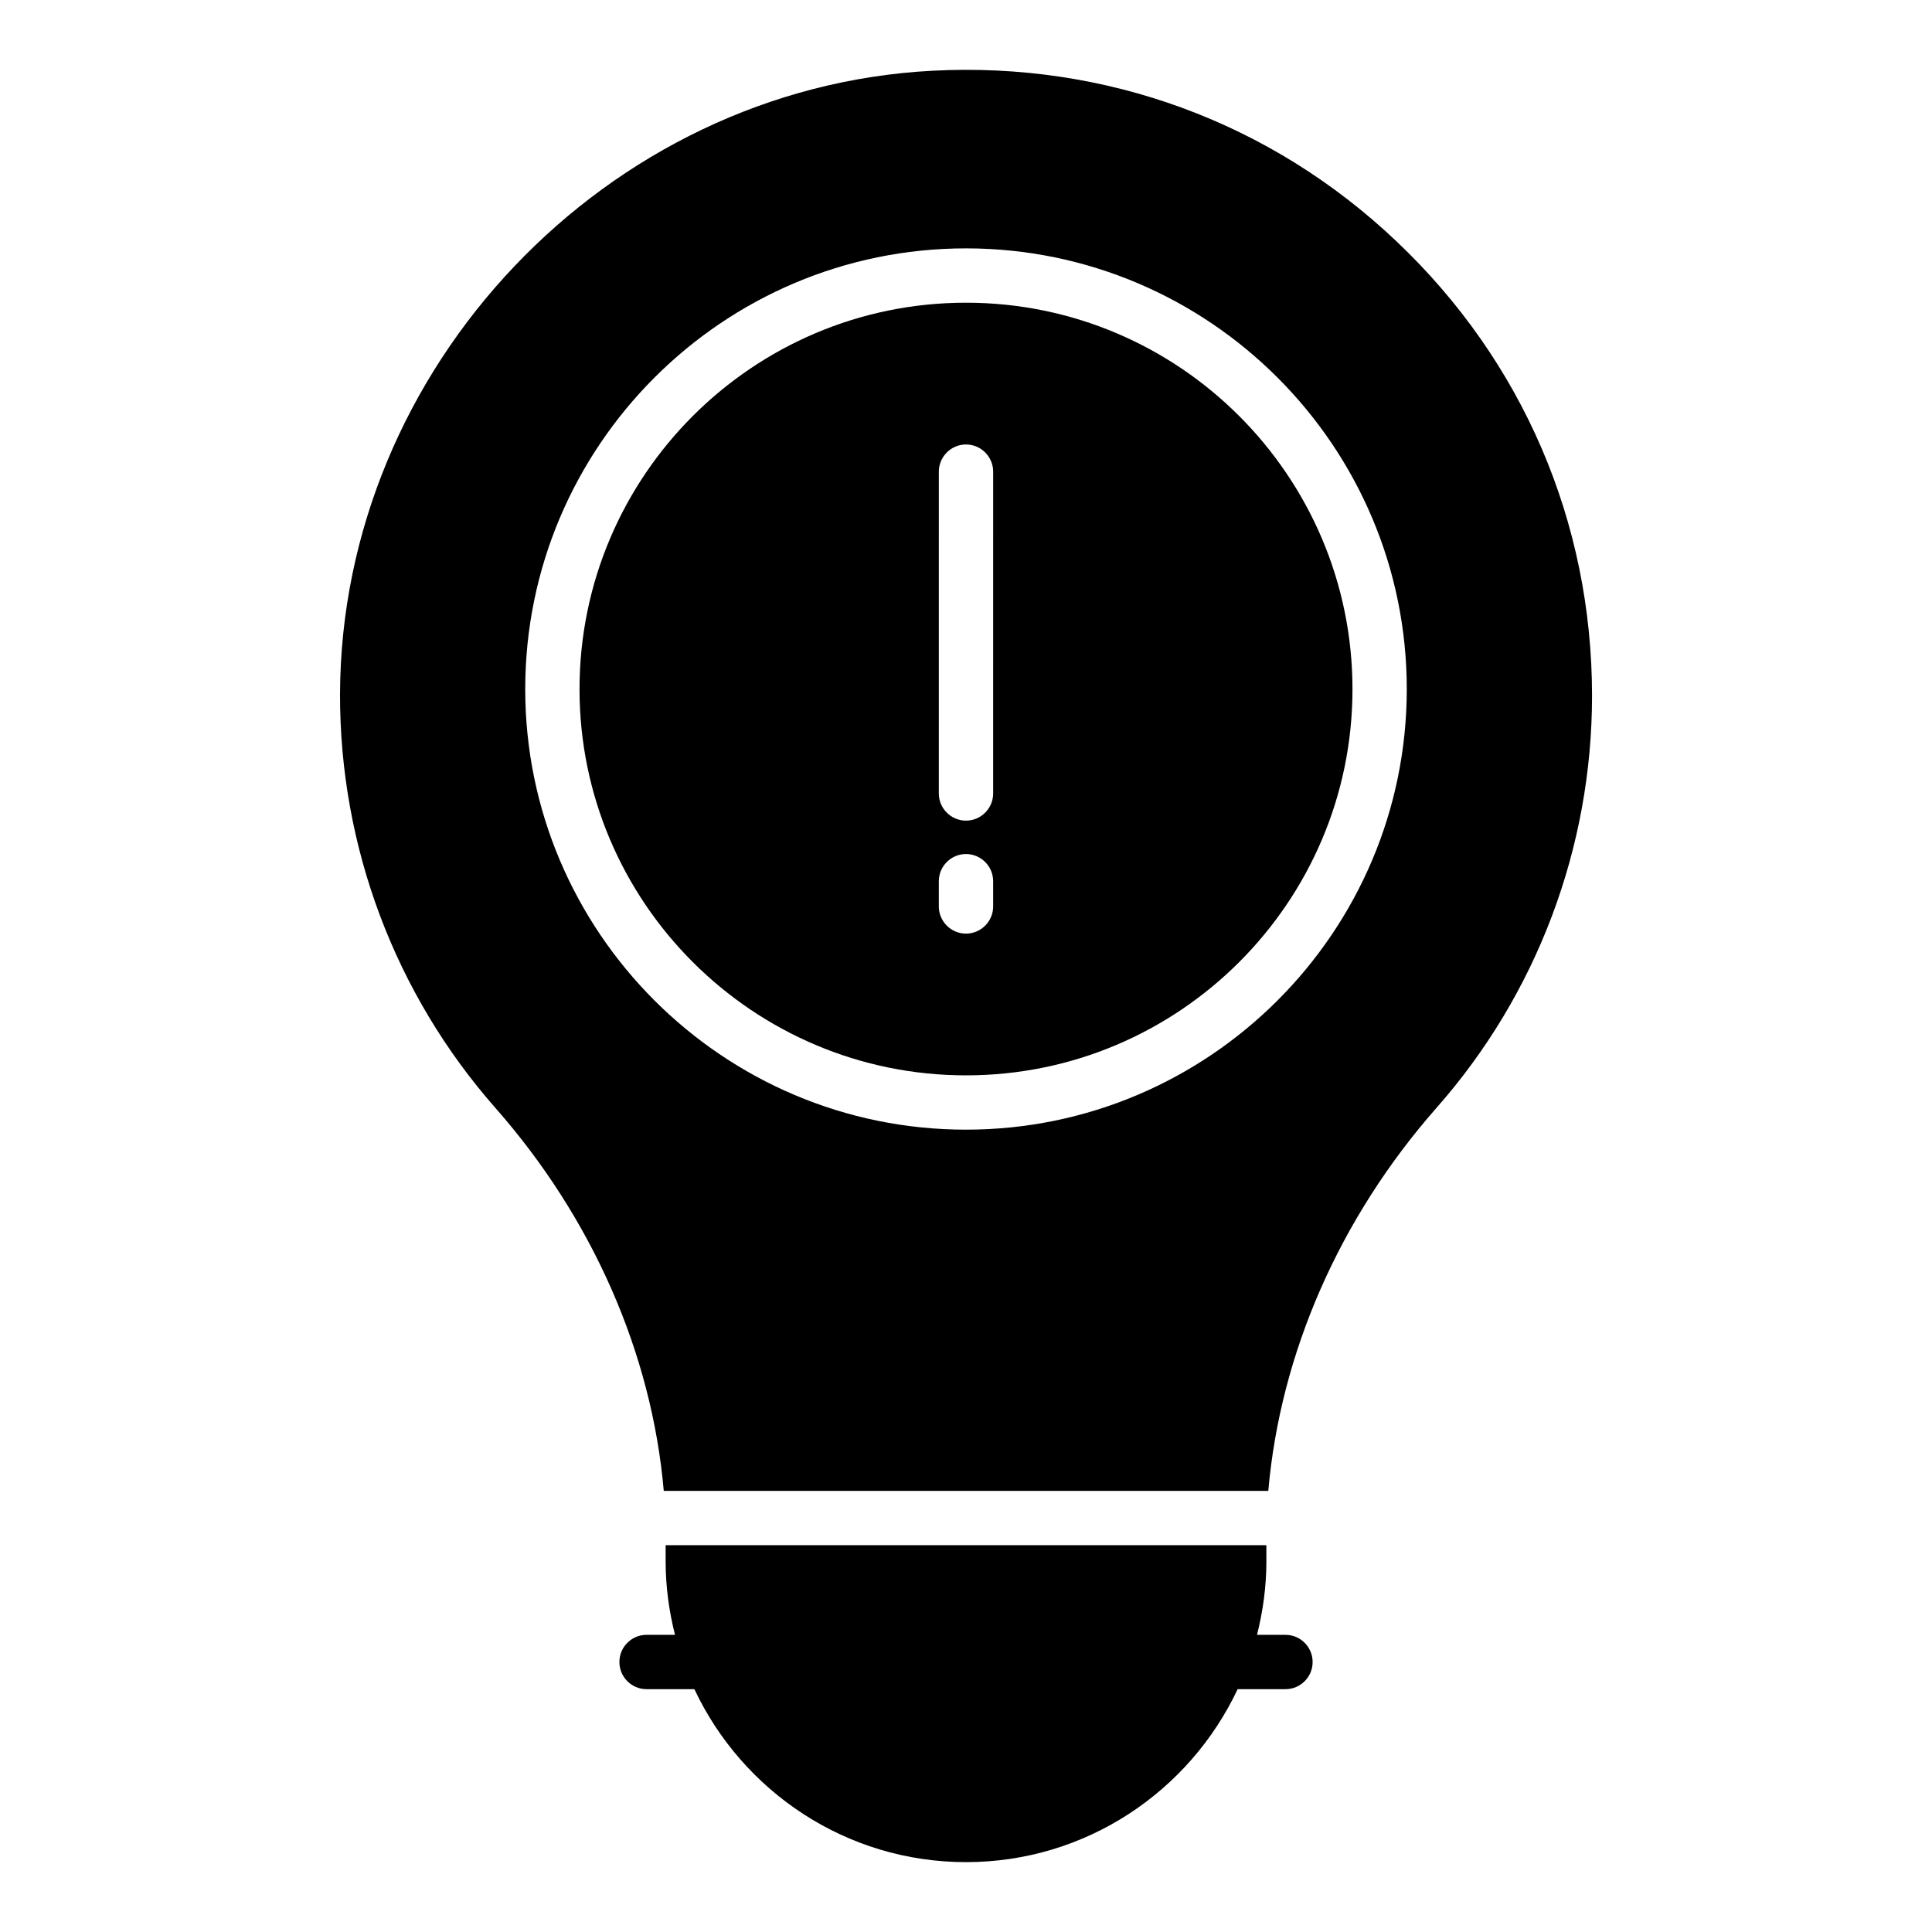 <?xml version="1.0" encoding="UTF-8"?>
<!-- Uploaded to: SVG Find, www.svgrepo.com, Generator: SVG Find Mixer Tools -->
<svg fill="#000000" width="800px" height="800px" version="1.1" viewBox="144 144 512 512" xmlns="http://www.w3.org/2000/svg">
 <g>
  <path d="m514.15 208.02c-33.324-31.668-77.156-47.715-123.14-45.27-86.297 4.535-156.68 78.668-156.9 165.25-0.07 40.375 14.539 79.387 41.242 109.69 25.695 29.223 41.383 64.992 44.551 101.41h160.21c3.168-36.418 18.855-72.262 44.551-101.48 26.629-30.156 41.242-69.023 41.242-109.25-0.004-45.996-18.355-88.676-51.75-120.34zm-114.15 235.35c-64.414 0-116.81-52.395-116.81-116.74 0-64.414 52.395-116.81 116.81-116.81 64.414 0 116.81 52.395 116.81 116.81-0.004 64.344-52.398 116.74-116.81 116.74z"/>
  <path d="m400 224.22c-56.5 0-102.42 45.918-102.42 102.42 0 56.426 45.918 102.34 102.42 102.34s102.42-45.918 102.42-102.34c-0.004-56.5-45.922-102.42-102.42-102.42zm7.195 160c0 3.957-3.238 7.199-7.199 7.199-3.957 0-7.199-3.238-7.199-7.199v-6.695c0-3.957 3.238-7.199 7.199-7.199 3.957 0 7.199 3.238 7.199 7.199zm0-29.941c0 3.957-3.238 7.199-7.199 7.199-3.957 0-7.199-3.238-7.199-7.199l0.004-85.289c0-3.957 3.238-7.199 7.199-7.199 3.957 0 7.199 3.238 7.199 7.199z"/>
  <path d="m484.66 577.25h-7.539c1.562-6.215 2.481-12.68 2.481-19.371v-4.391l-159.2 0.004v4.391c0 6.691 0.918 13.156 2.481 19.371l-7.535-0.004c-3.977 0-7.199 3.223-7.199 7.199s3.223 7.199 7.199 7.199h12.672c12.73 27.039 40.164 45.836 71.984 45.836s59.254-18.797 71.984-45.836h12.672c3.977 0 7.199-3.223 7.199-7.199-0.004-3.977-3.227-7.199-7.199-7.199z"/>
 </g>
</svg>